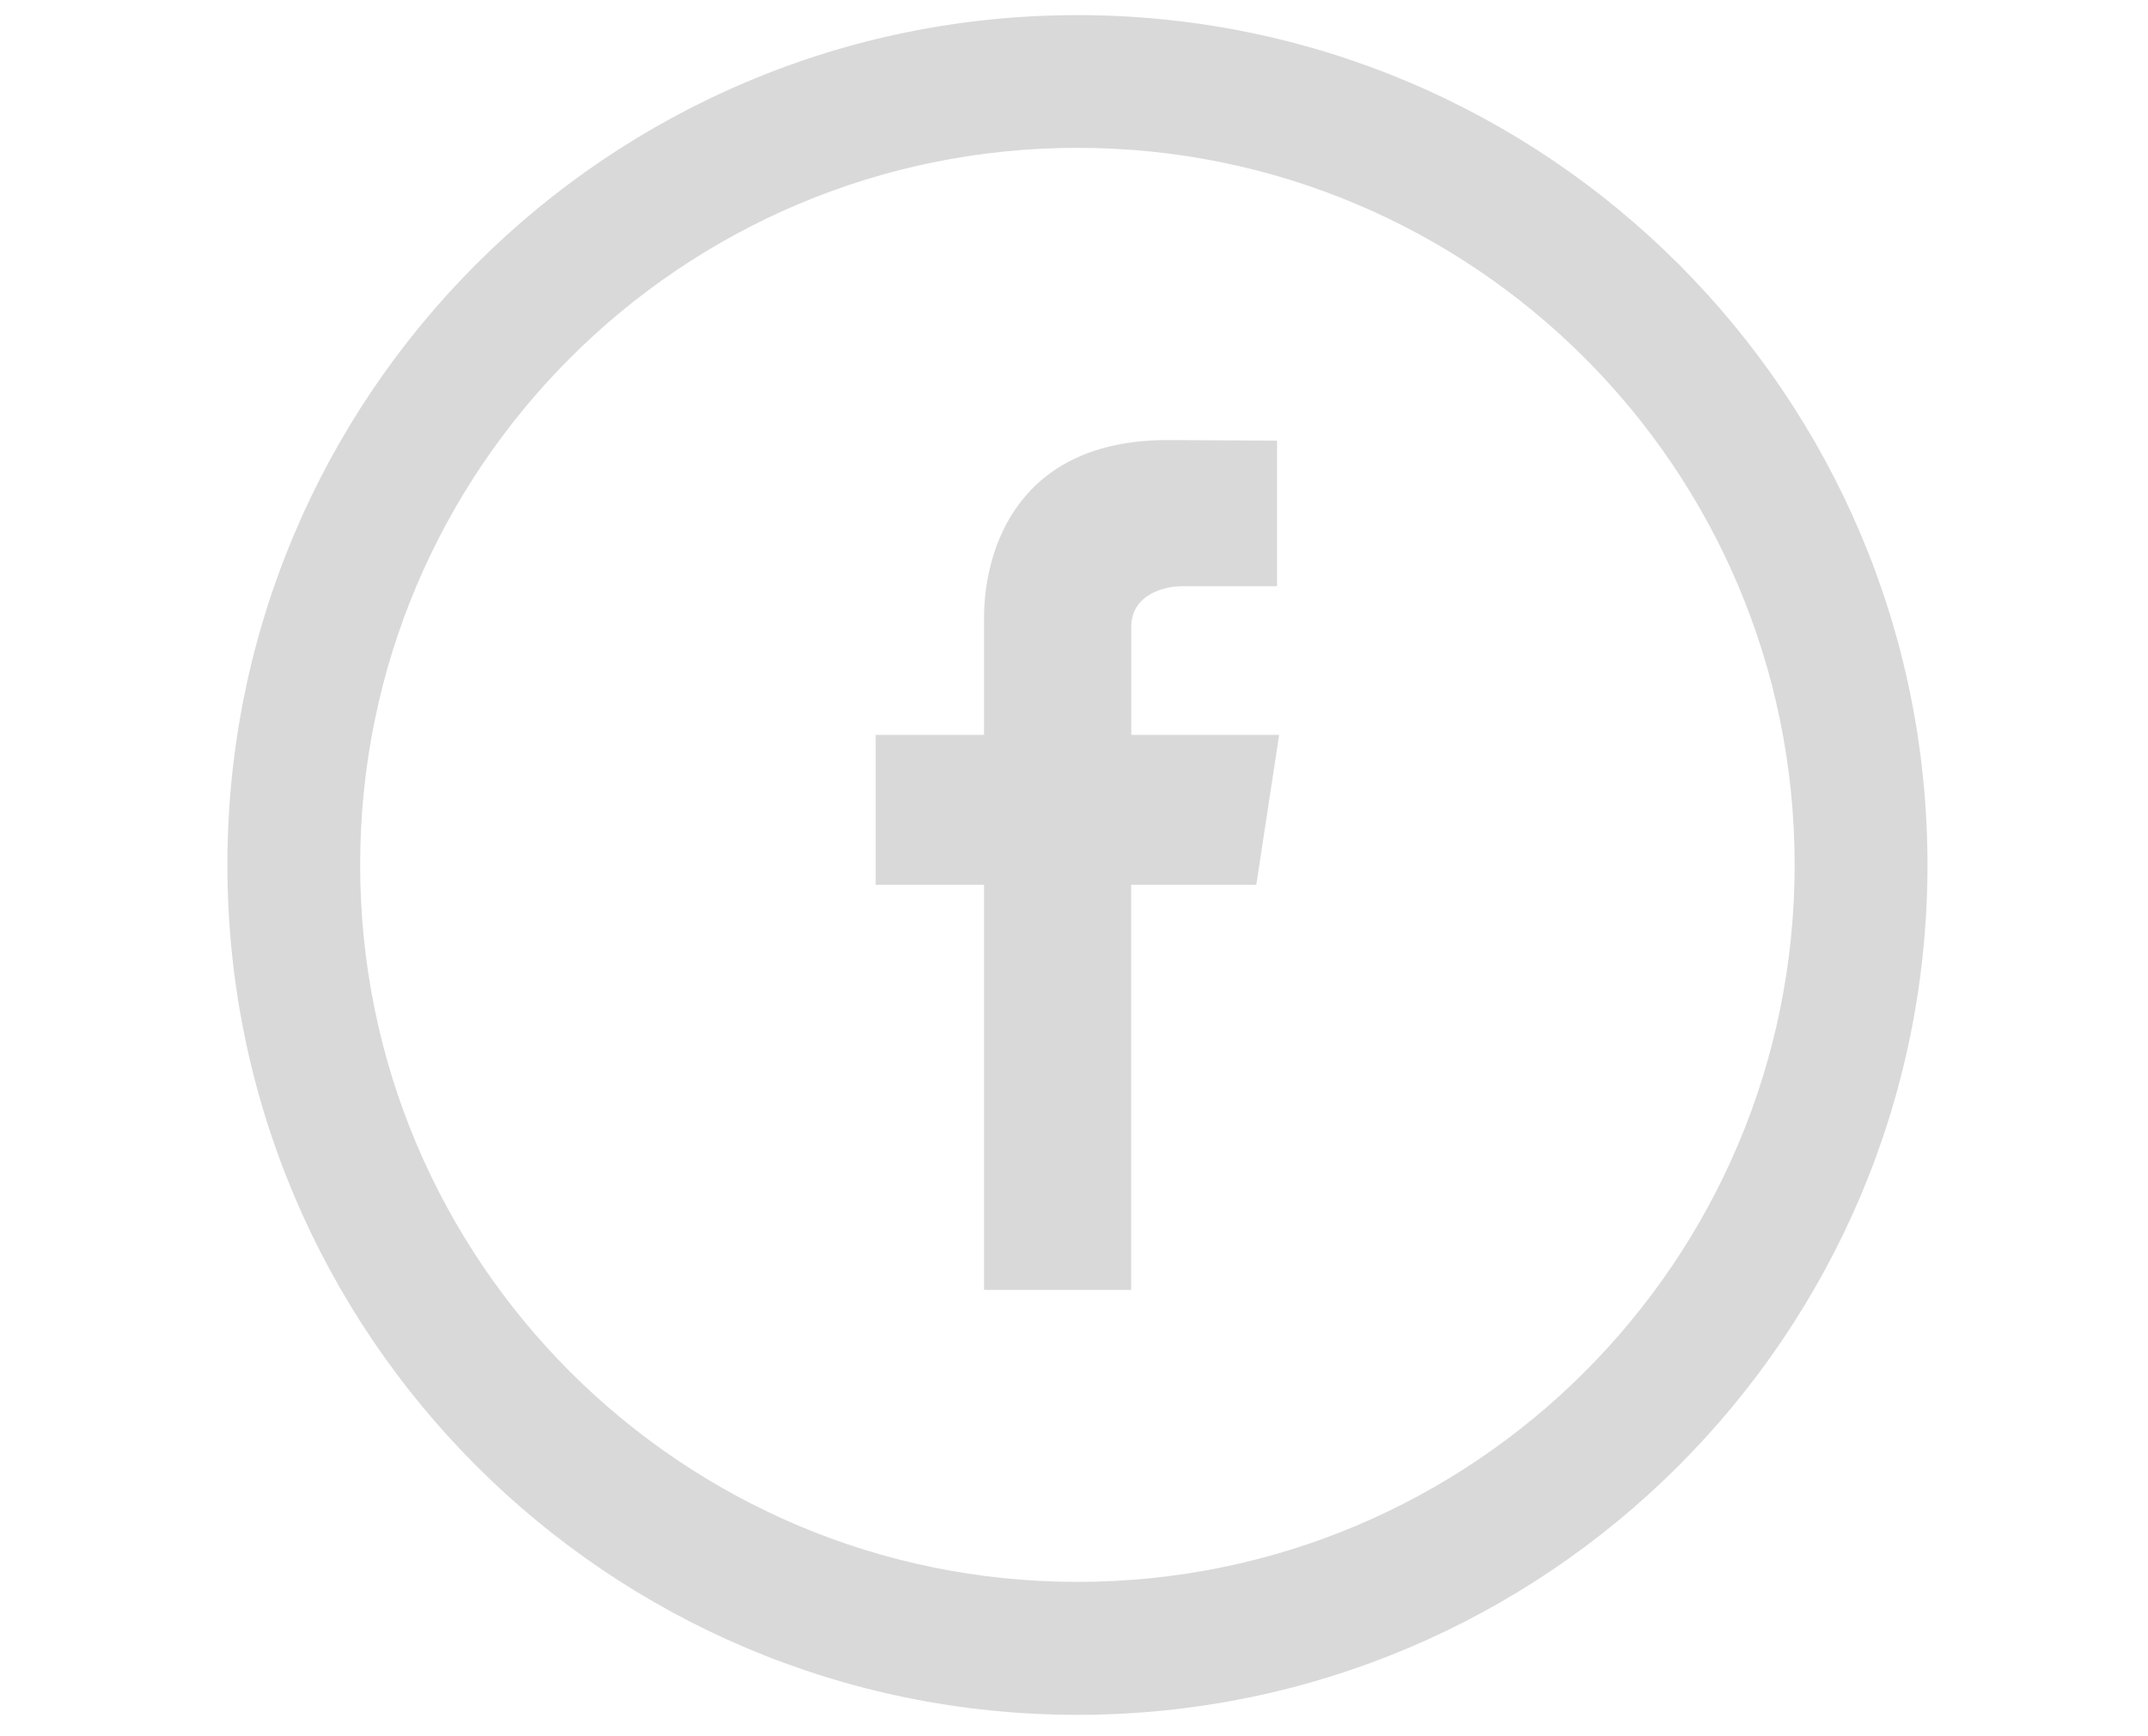 <?xml version="1.0" encoding="utf-8"?>
<!-- Generator: Adobe Illustrator 16.0.4, SVG Export Plug-In . SVG Version: 6.00 Build 0)  -->
<!DOCTYPE svg PUBLIC "-//W3C//DTD SVG 1.1//EN" "http://www.w3.org/Graphics/SVG/1.1/DTD/svg11.dtd">
<svg version="1.1" id="Layer_1" xmlns="http://www.w3.org/2000/svg" xmlns:xlink="http://www.w3.org/1999/xlink" x="0px" y="0px"
	 width="29.689px" height="24px" viewBox="0 0 29.689 24" enable-background="new 0 0 29.689 24" xml:space="preserve">
<g>
	<path fill="#DAD9D9" d="M14.892,0.209c-6.489,0-11.749,5.26-11.749,11.749c0,6.49,5.26,11.75,11.749,11.75
		c6.488,0,11.749-5.261,11.749-11.75C26.641,5.469,21.381,0.209,14.892,0.209z M14.892,21.87c-5.476,0-9.914-4.437-9.914-9.913
		c0-5.474,4.438-9.913,9.914-9.913s9.913,4.439,9.913,9.913C24.805,17.434,20.368,21.87,14.892,21.87z"/>
	<path fill="#DAD9D9" d="M17.68,10.16h-2.044V8.668c0-0.458,0.474-0.563,0.693-0.563c0.221,0,1.322,0,1.322,0V6.092l-1.514-0.008
		c-2.064,0-2.536,1.501-2.536,2.463v1.613h-1.498v2.073h1.498c0,2.663,0,5.6,0,5.6h2.034c0,0,0-2.966,0-5.6h1.729L17.68,10.16z"/>
</g>
</svg>
